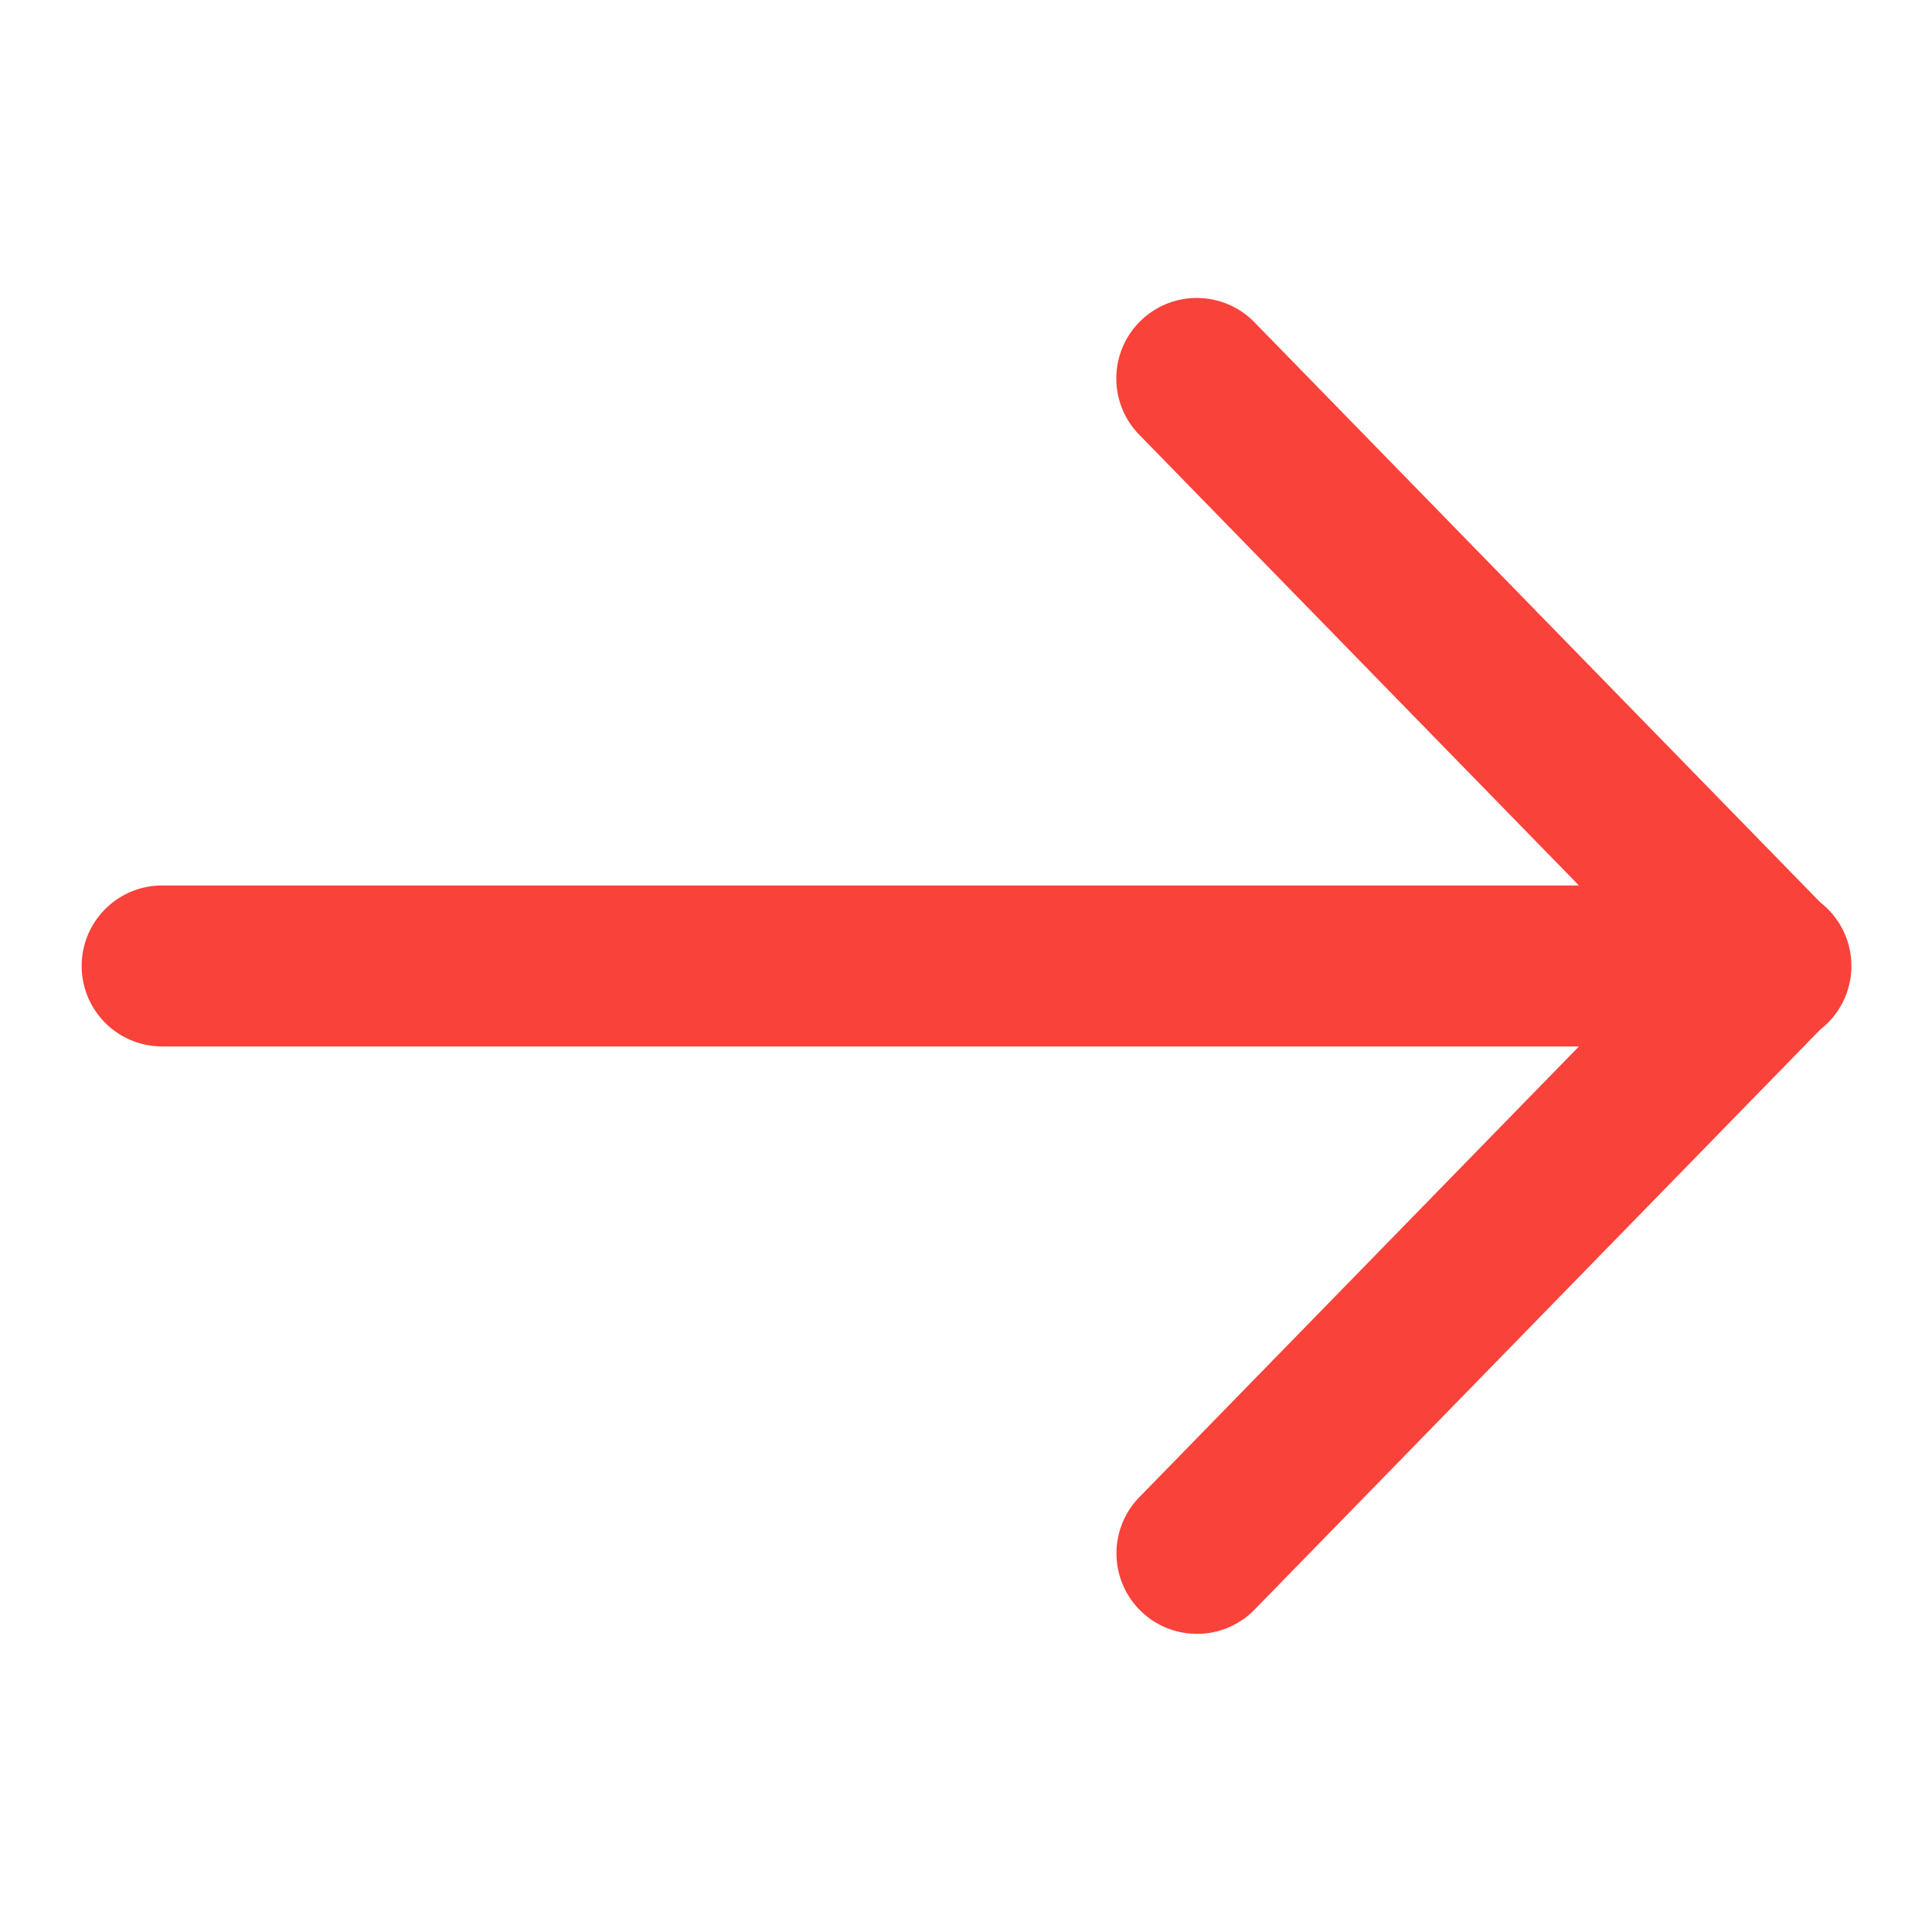<svg id="SVGRoot" height="48" viewBox="0 0 48 48" width="48" xmlns="http://www.w3.org/2000/svg" xmlns:cc="http://creativecommons.org/ns#" xmlns:dc="http://purl.org/dc/elements/1.1/" xmlns:inkscape="http://www.inkscape.org/namespaces/inkscape" xmlns:rdf="http://www.w3.org/1999/02/22-rdf-syntax-ns#" xmlns:sodipodi="http://sodipodi.sourceforge.net/DTD/sodipodi-0.dtd" xmlns:svg="http://www.w3.org/2000/svg"><g id="layer1"><path id="path1139" d="m29.76 7.403a2 2 0 0 0 -1.436 3.418l10.904 11.178h-35.199a2 2 0 1 0 0 4h35.199l-10.904 11.18a2 2 0 1 0 2.863 2.793l14.037-14.393a2 2 0 0 0 0-3.16 2 2 0 0 0 -.004-.004l-14.033-14.387a2 2 0 0 0 -1.428-.625z" fill-rule="evenodd" font-variant-ligatures="normal" font-variant-position="normal" font-variant-caps="normal" font-variant-numeric="normal" font-variant-alternates="normal" font-feature-settings="normal" text-indent="0" text-align="start" text-decoration-line="none" text-decoration-style="solid" text-decoration-color="#000000" text-transform="none" text-orientation="mixed" white-space="normal" shape-padding="0" isolation="auto" mix-blend-mode="normal" solid-color="#000000" solid-opacity="1" vector-effect="none" fill="#f9423a" opacity="1" original-fill="#000000"></path></g></svg>